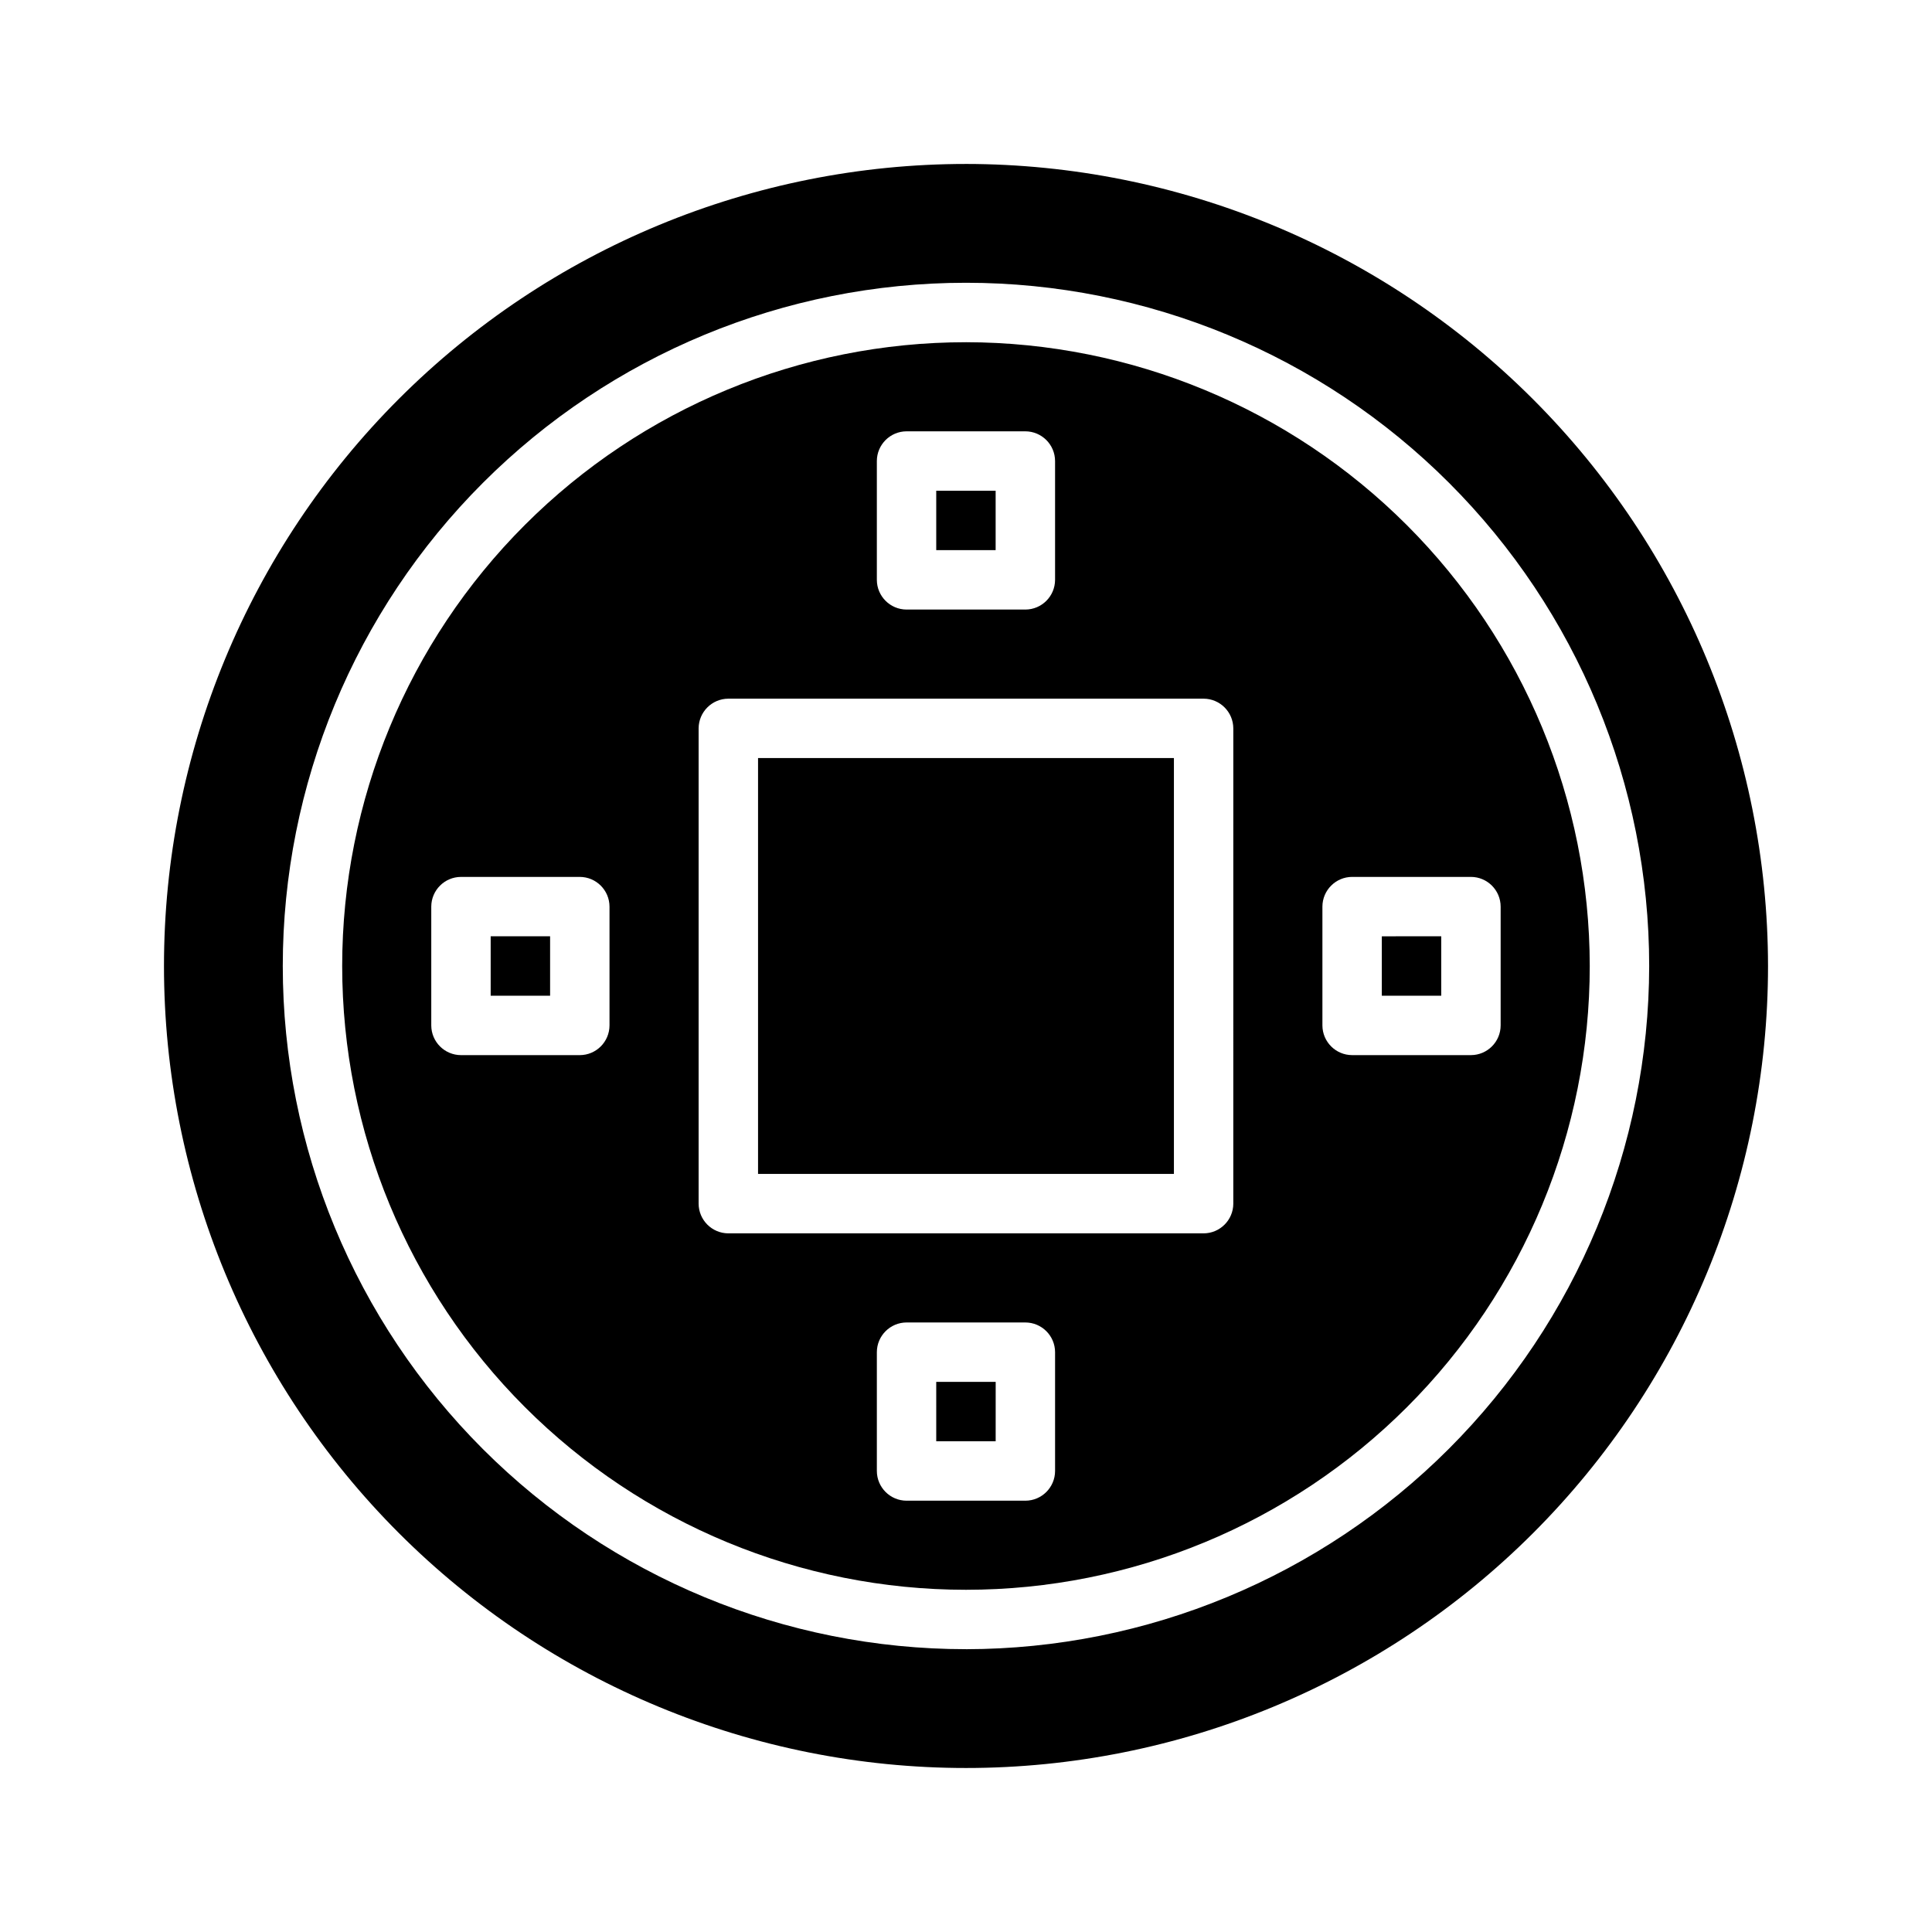 <?xml version="1.0" encoding="UTF-8"?>
<!-- Uploaded to: ICON Repo, www.svgrepo.com, Generator: ICON Repo Mixer Tools -->
<svg fill="#000000" width="800px" height="800px" version="1.1" viewBox="144 144 512 512" xmlns="http://www.w3.org/2000/svg">
 <g>
  <path d="m344.89 344.89h110.21v110.21h-110.21z"/>
  <path d="m392.12 510.21v15.742h15.742l0.004-15.742zm0 0v15.742h15.742l0.004-15.742zm118.08-118.08v15.742h15.742v-15.742zm-236.16 0v15.742h15.742v-15.742zm118.08 118.08v15.742h15.742l0.004-15.742zm118.08-118.08v15.742h15.742v-15.742zm-118.08 118.08v15.742h15.742l0.004-15.742zm-118.08-118.08v15.742h15.742v-15.742zm236.16 15.742h15.742v-15.742h-15.742zm-110.21-173.18c-43.844 0-85.895 17.414-116.89 48.418-31.004 31-48.418 73.051-48.418 116.89s17.414 85.891 48.418 116.89c31 31.004 73.051 48.422 116.89 48.422s85.891-17.418 116.89-48.422c31.004-31 48.422-73.047 48.422-116.89-0.051-43.832-17.48-85.852-48.473-116.84-30.992-30.988-73.012-48.422-116.84-48.469zm-23.617 31.488c0.012-4.344 3.531-7.859 7.871-7.875h31.488c4.344 0.016 7.859 3.531 7.871 7.875v31.488c-0.012 4.34-3.527 7.856-7.871 7.871h-31.488c-4.34-0.016-7.859-3.531-7.871-7.871zm-70.848 149.57c-0.016 4.344-3.531 7.859-7.871 7.871h-31.488c-4.344-0.012-7.859-3.527-7.875-7.871v-31.488c0.016-4.34 3.531-7.859 7.875-7.871h31.488c4.34 0.012 7.856 3.531 7.871 7.871zm118.08 118.08c-0.012 4.34-3.527 7.859-7.871 7.871h-31.488c-4.34-0.012-7.859-3.531-7.871-7.871v-31.488c0.012-4.344 3.531-7.859 7.871-7.875h31.488c4.344 0.016 7.859 3.531 7.871 7.875zm47.23-70.848h0.004c-0.016 4.34-3.531 7.856-7.871 7.871h-125.95c-4.344-0.016-7.859-3.531-7.875-7.871v-125.95c0.016-4.344 3.531-7.859 7.875-7.875h125.95c4.34 0.016 7.856 3.531 7.871 7.875zm62.977-39.359-31.484-0.004c-4.344-0.012-7.859-3.527-7.875-7.871v-31.488c0.016-4.34 3.531-7.859 7.875-7.871h31.488c4.34 0.012 7.859 3.531 7.871 7.871v31.488c-0.012 4.344-3.531 7.859-7.871 7.871zm-141.7 102.33h15.742l0.004-15.742h-15.746zm15.742-251.91-15.742 0.004v15.742h15.742zm-133.82 133.83h15.742v-15.746h-15.742zm236.16-15.742v15.742h15.742v-15.746zm-118.08 118.08v15.742h15.742l0.004-15.742zm118.08-118.08v15.742h15.742v-15.742zm-118.08 118.08v15.742h15.742l0.004-15.742z"/>
  <path d="m400 187.45c-56.371 0-110.43 22.395-150.29 62.254s-62.254 93.922-62.254 150.29c0 56.367 22.395 110.43 62.254 150.29 39.859 39.859 93.922 62.254 150.29 62.254 56.367 0 110.43-22.395 150.29-62.254 39.859-39.859 62.254-93.922 62.254-150.29-0.059-56.355-22.469-110.38-62.316-150.23-39.848-39.848-93.875-62.258-150.23-62.316zm0 393.6c-48.02 0-94.074-19.074-128.03-53.031-33.957-33.953-53.031-80.004-53.031-128.02s19.074-94.074 53.031-128.03c33.953-33.957 80.008-53.031 128.03-53.031s94.07 19.074 128.02 53.031c33.957 33.953 53.031 80.008 53.031 128.03-0.059 48-19.156 94.016-53.098 127.96-33.941 33.941-79.957 53.039-127.96 53.098z"/>
 </g>
</svg>